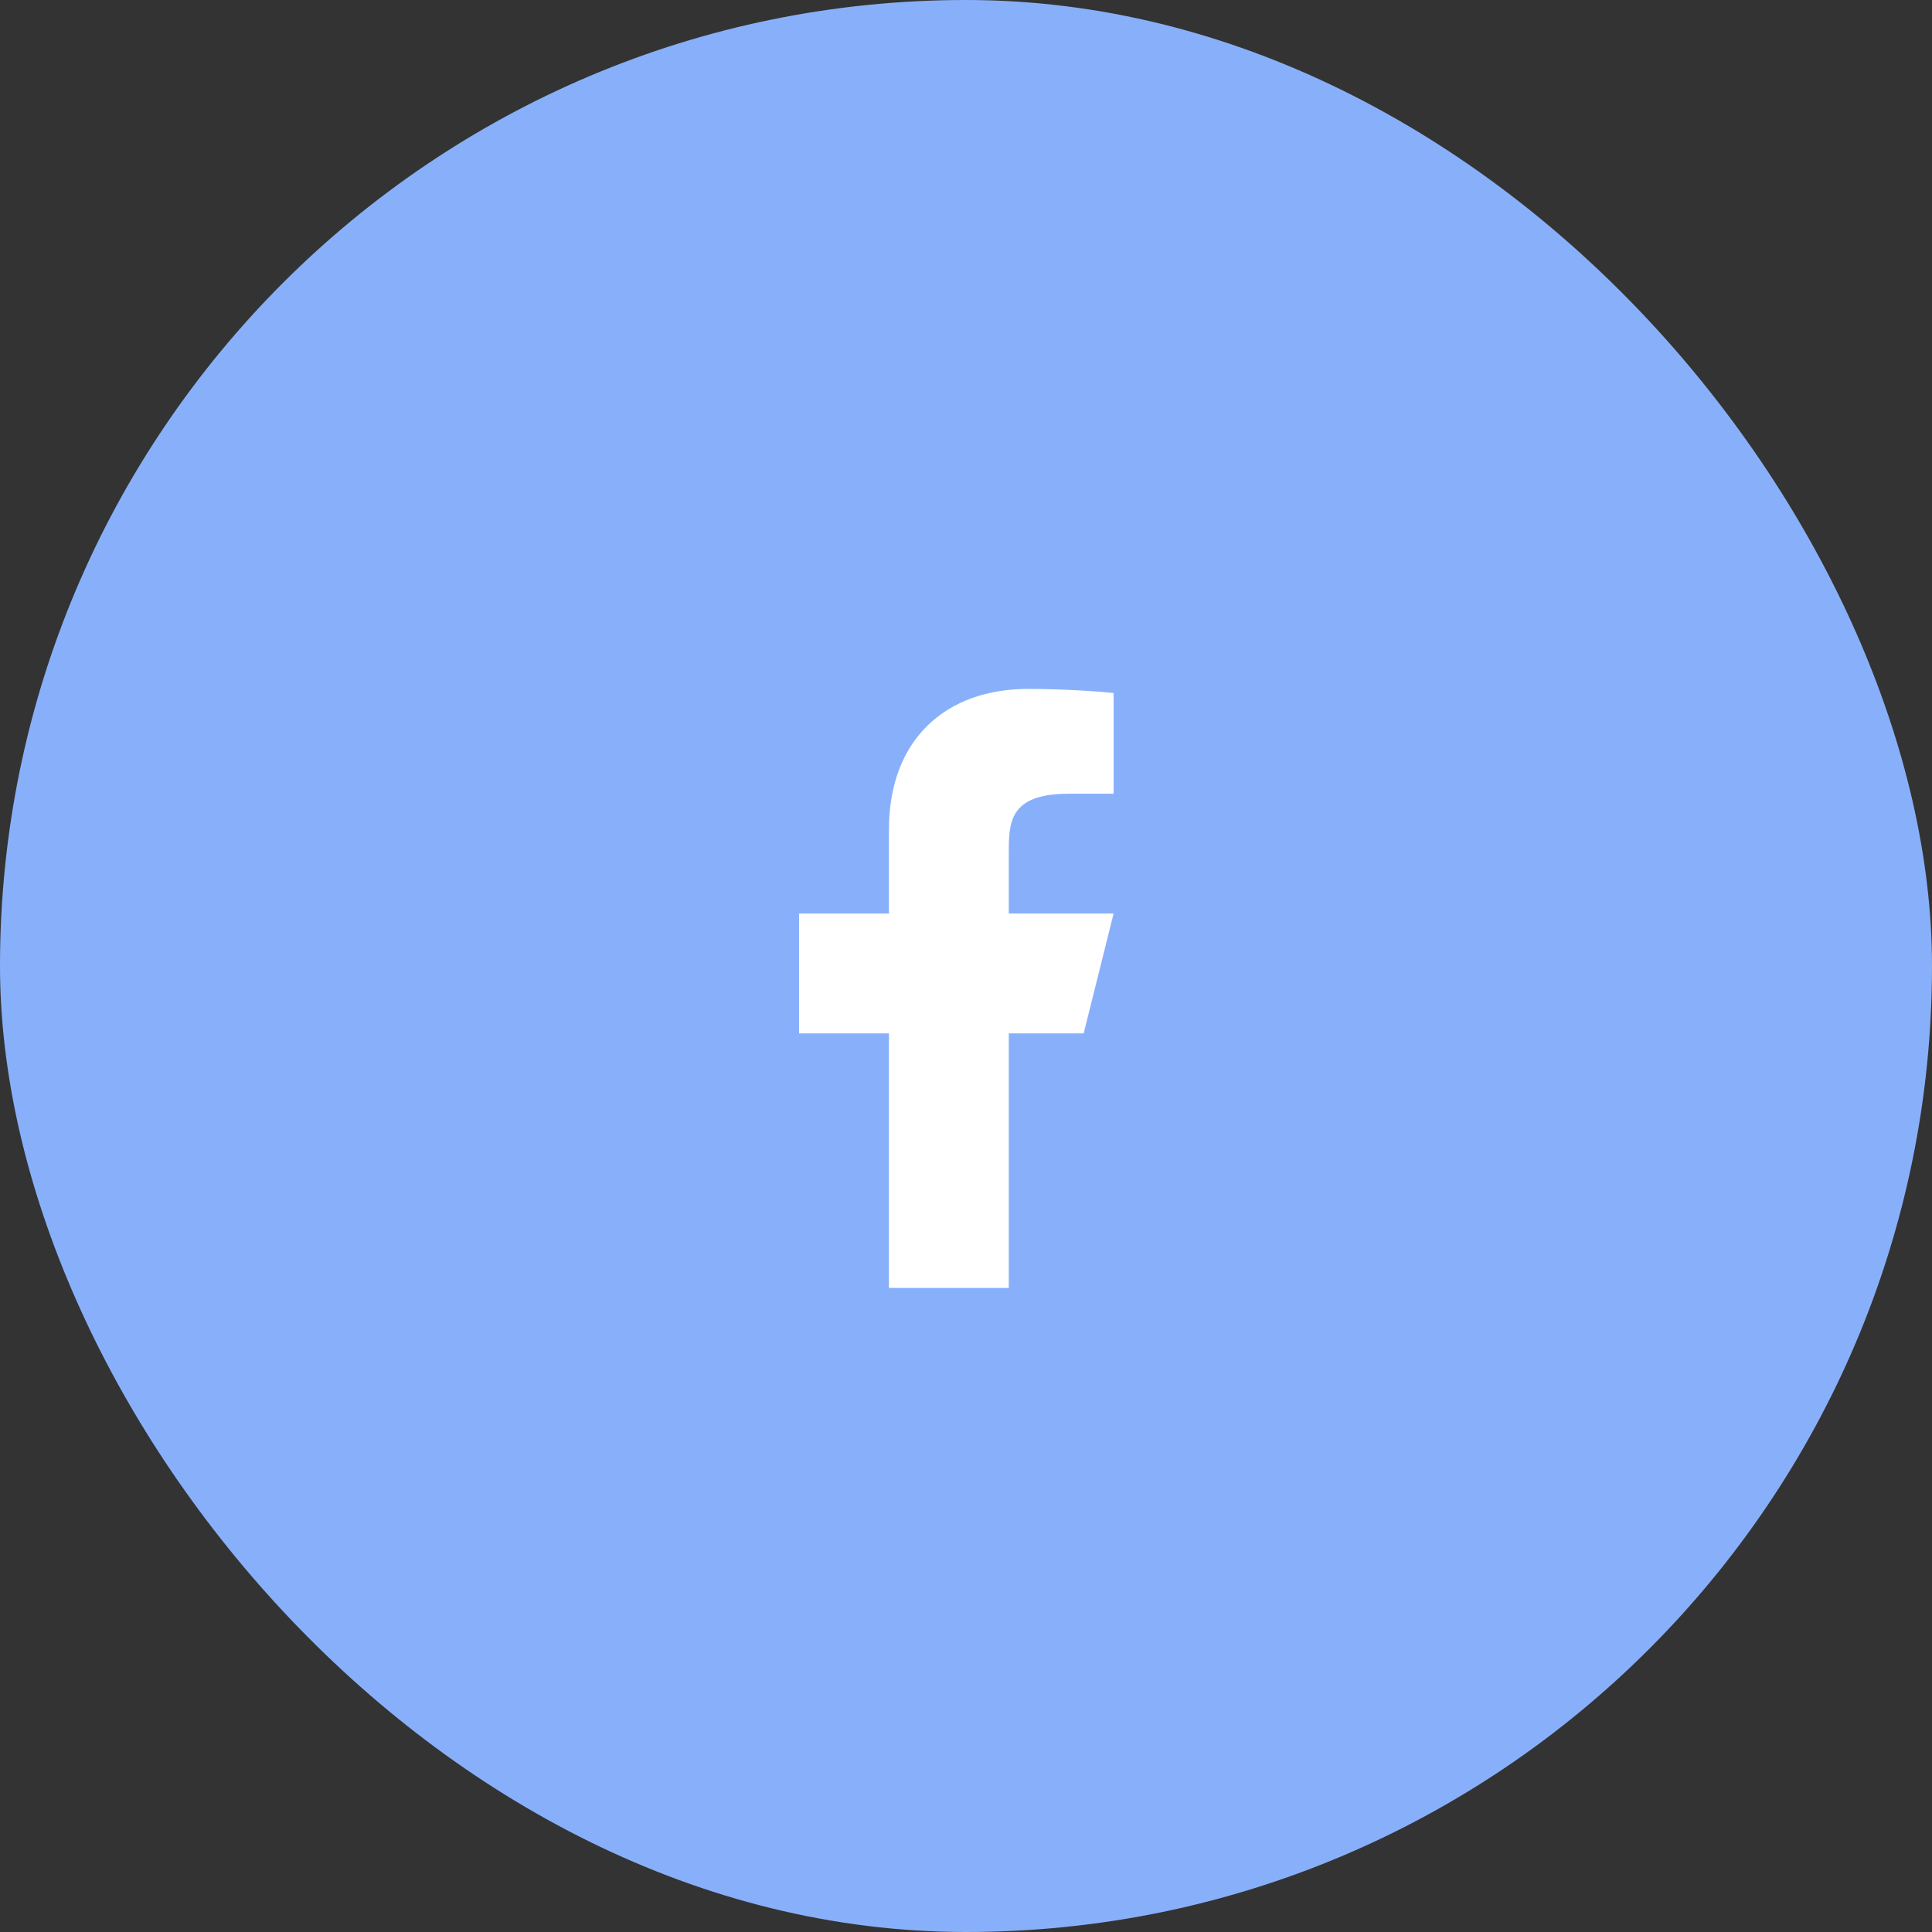 <svg width="43" height="43" viewBox="0 0 43 43" fill="none" xmlns="http://www.w3.org/2000/svg">
<rect x="0" y="0" width="43" height="43" fill="#333333" stroke="none"/>
<rect width="43" height="43" rx="21.5" fill="#88B0FA"/>
<path d="M22.452 23H24.119L24.785 20.333H22.452V19C22.452 18.313 22.452 17.666 23.785 17.666H24.785V15.426C24.568 15.398 23.747 15.333 22.881 15.333C21.07 15.333 19.785 16.438 19.785 18.466V20.333H17.785V23H19.785V28.666H22.452V23Z" fill="white"/>
</svg>
